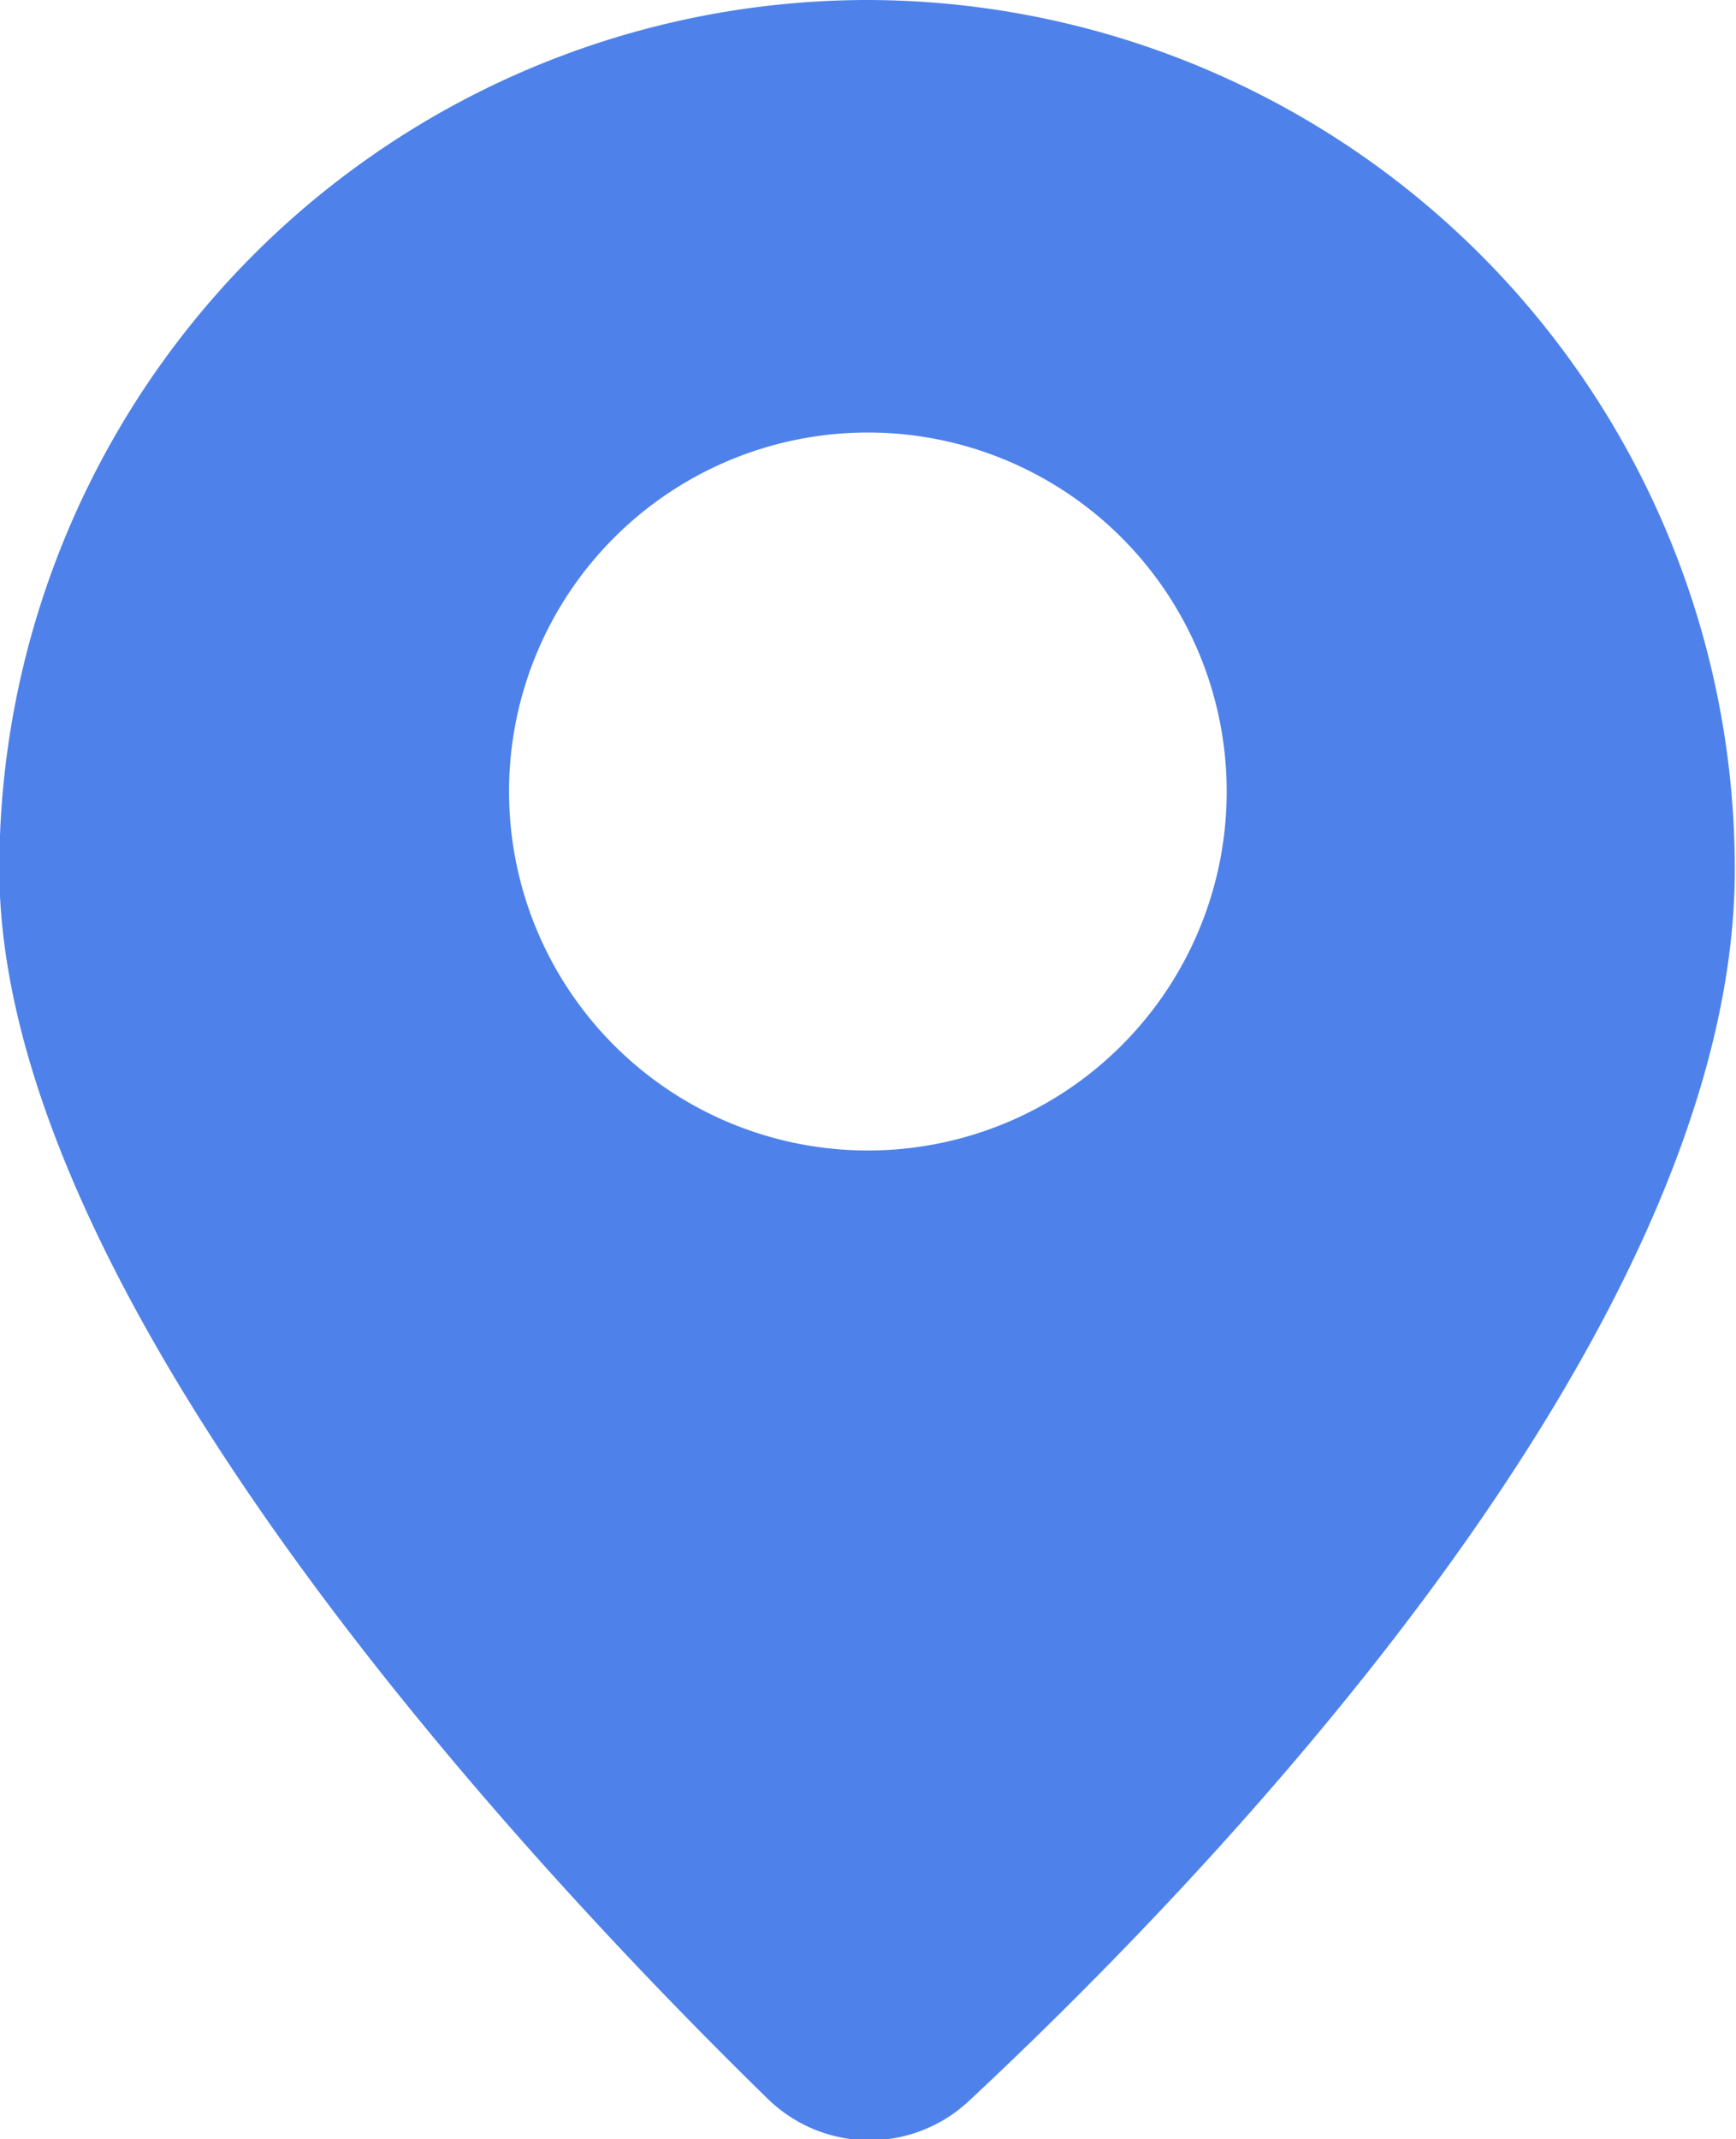 <svg id="location-marker" xmlns="http://www.w3.org/2000/svg" width="12.99" height="16" viewBox="0 0 12.99 16">
  <g id="Group_120" data-name="Group 120">
    <path id="Path_793" data-name="Path 793" d="M10.761,0a6.5,6.5,0,0,0-6.5,6.5c0,3.254,4.047,7.535,5.752,9.2a1.089,1.089,0,0,0,1.5.017c1.716-1.6,5.734-5.719,5.734-9.212A6.5,6.5,0,0,0,10.761,0Zm0,8.605a2.685,2.685,0,1,1,2.684-2.684A2.684,2.684,0,0,1,10.761,8.605Z" transform="translate(-4.266 0)" fill="#4e82ea"/>
  </g>
</svg>
